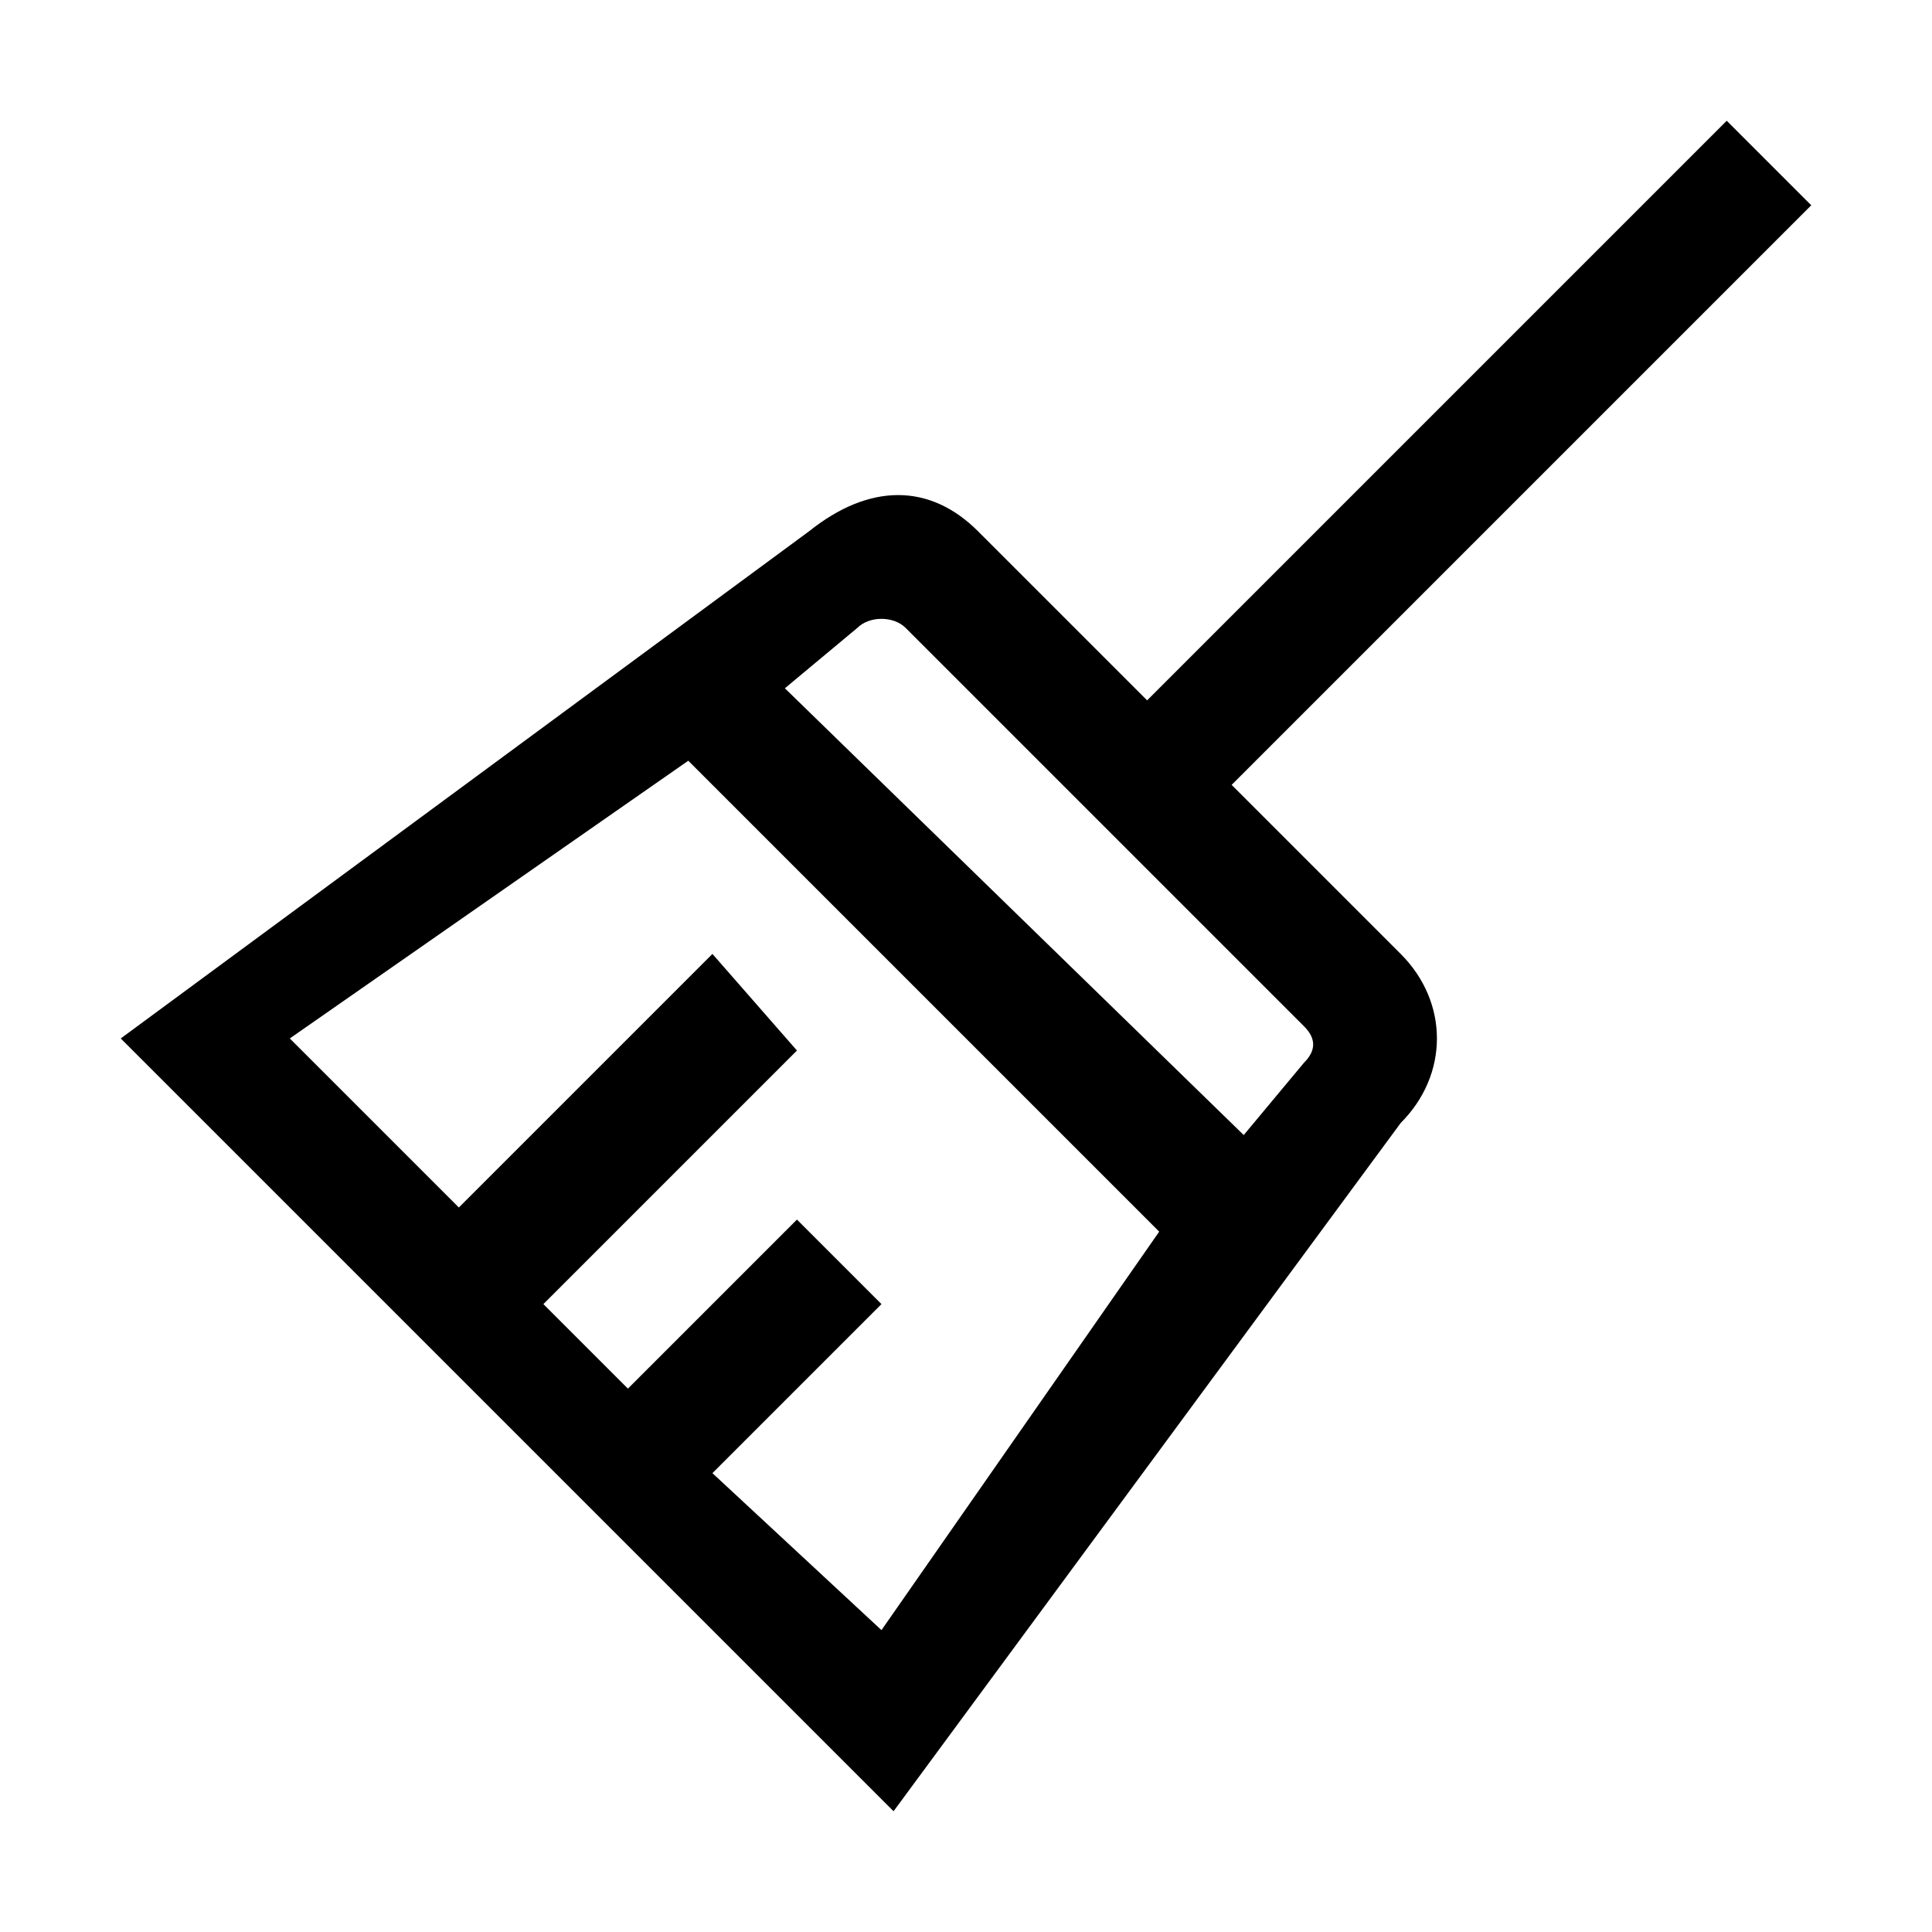<svg xmlns="http://www.w3.org/2000/svg" style="enable-background:new 0 0 16 16" viewBox="0 0 16 16"><path d="M11.6,9.3c0.4-0.4,0.4-1,0-1.4l-1.4-1.4L15,1.7L14.3,1L9.5,5.8L8.1,4.4C7.7,4,7.2,4,6.7,4.4L1,8.6L7.4,15L11.6,9.3z M7.5,5.2l3.3,3.3c0.1,0.1,0.1,0.2,0,0.3l-0.5,0.6L6.5,5.7l0.6-0.5C7.2,5.1,7.4,5.1,7.5,5.2z M5.9,12.2l1.4-1.4l-0.7-0.7l-1.4,1.4	l-0.7-0.7l2.1-2.1L5.9,7.9L3.8,10L2.4,8.6l3.3-2.3l3.9,3.9l-2.3,3.3L5.9,12.2z"/></svg>